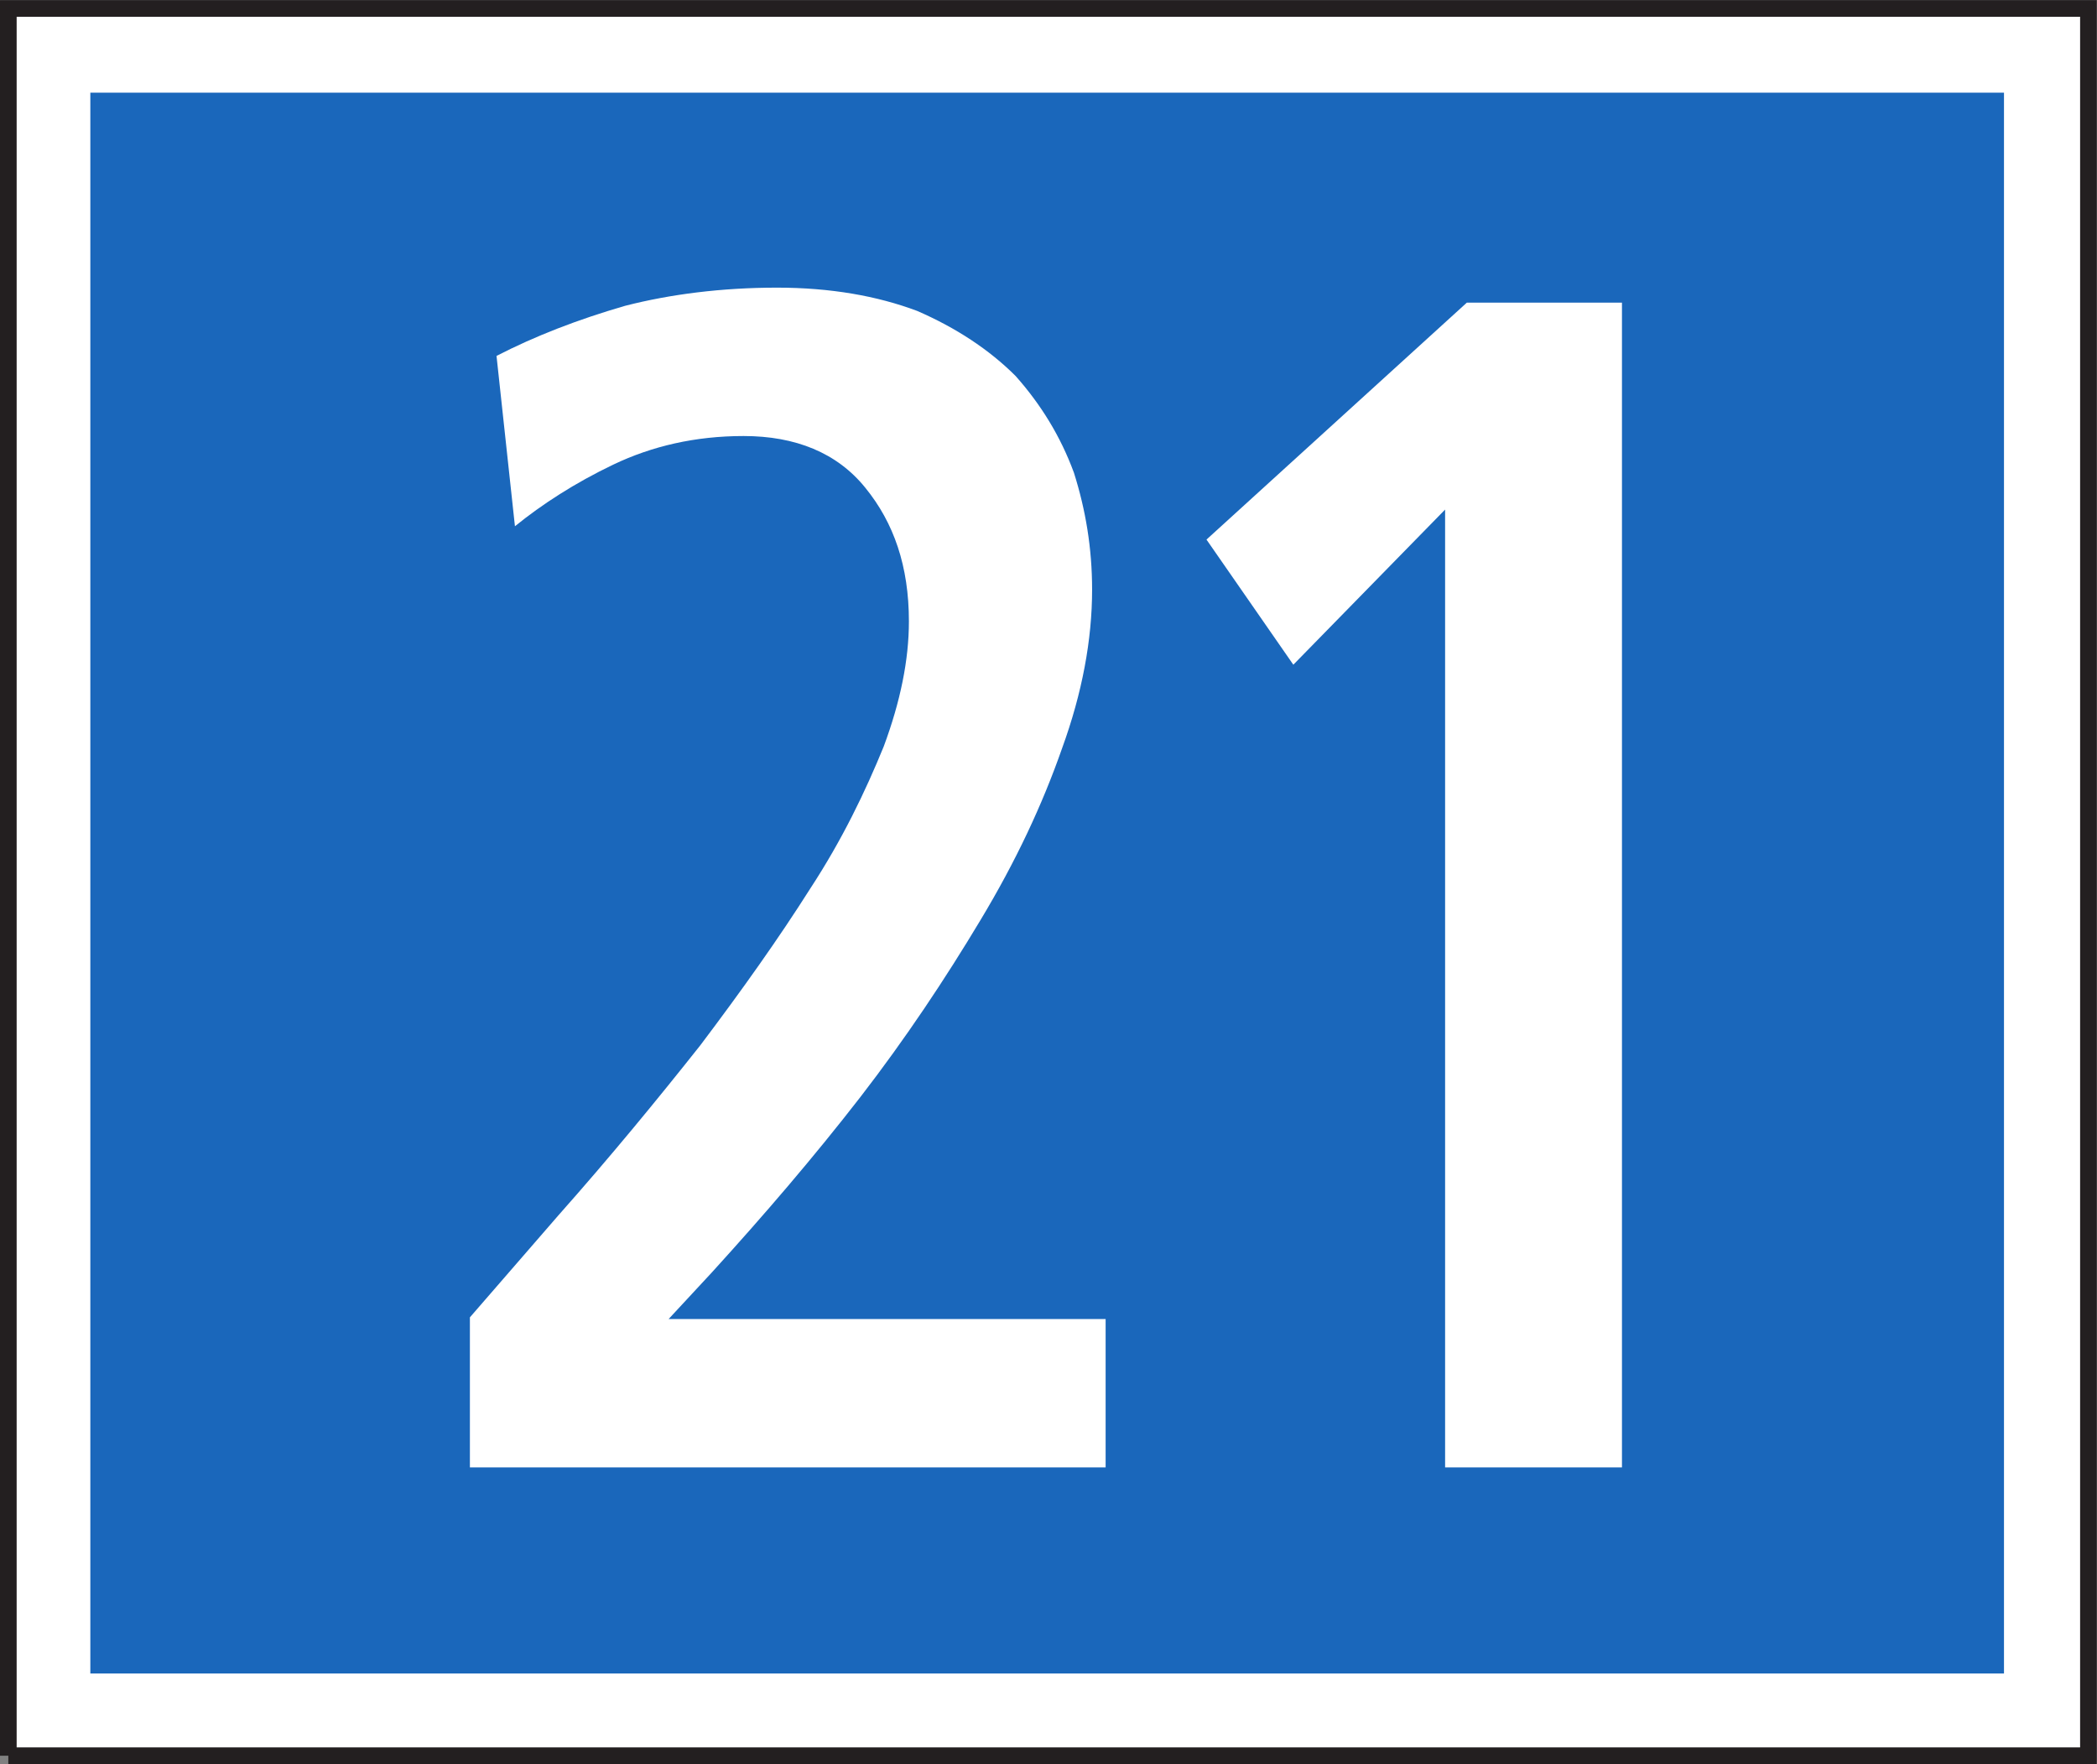 <?xml version="1.0" encoding="UTF-8" standalone="no"?> <svg xmlns:dc="http://purl.org/dc/elements/1.1/" xmlns:cc="http://creativecommons.org/ns#" xmlns:rdf="http://www.w3.org/1999/02/22-rdf-syntax-ns#" xmlns:svg="http://www.w3.org/2000/svg" xmlns="http://www.w3.org/2000/svg" viewBox="0 0 47.613 40.053" height="40.053" width="47.613" xml:space="preserve" id="svg2" version="1.1"><rect x="0" y="0" width="47.613" height="40.053" fill="#808080" stroke="none"/><defs id="defs6"/><g transform="matrix(1.333,0,0,-1.333,0,40.053)" id="g10"><g transform="scale(0.1)" id="g12"><path id="path14" style="fill:#ffffff;fill-opa3:1;fill-rule:nonzero;stroke:none" d="m 1.418,1.418 h 354.309 v 297.613 H 1.418 Z"/><path id="path16" style="fill:none;stroke:#231f20;stroke-width:2.835;stroke-linecap:butt;stroke-linejoin:miter;stroke-miterlimit:4;stroke-dasharray:none;stroke-opa3:1" d="M 1.418,1.418 H 355.727 V 299.031 H 1.418 V 1.418"/><path id="path18" style="fill:#1a67bb;fill-opa3:1;fill-rule:nonzero;stroke:none" d="m 15.387,15.422 h 325.957 v 269.266 H 15.387 Z"/><path id="path20" style="fill:#ffffff;fill-opa3:1;fill-rule:nonzero;stroke:none" d="M 80.039,50.527 H 188.324 V 75.793 h -74.441 l 7.379,7.957 v 0 c 8.816,9.684 17.351,19.621 25.304,29.883 7.672,9.933 14.473,20.156 20.45,30.133 5.976,9.933 10.515,19.578 13.898,29.269 3.418,9.391 5.106,18.465 5.106,26.996 0,7.129 -1.114,13.645 -3.09,19.907 -2.305,6.265 -5.653,11.664 -9.938,16.488 -4.535,4.535 -10.222,8.246 -16.777,11.09 -6.801,2.554 -14.758,3.961 -23.867,3.961 -9.395,0 -18.176,-1.118 -25.883,-3.098 -7.957,-2.305 -15.336,-5.145 -21.891,-8.531 v 0 l 3.137,-29.016 v 0 c 4.57,3.711 10.223,7.383 16.773,10.512 6.551,3.129 13.934,4.859 22.176,4.859 8.82,0 15.914,-2.844 20.738,-8.82 4.86,-5.977 7.418,-13.352 7.418,-22.754 0,-6.551 -1.441,-13.641 -4.289,-21.309 -3.129,-7.668 -7.089,-15.91 -12.488,-24.16 -5.402,-8.531 -11.668,-17.347 -18.758,-26.742 -7.414,-9.359 -15.375,-19.047 -24.191,-28.984 v 0 L 80.039,76.086 V 50.527"/><path id="path22" style="fill:#ffffff;fill-opa3:1;fill-rule:nonzero;stroke:none" d="m 246.148,50.527 h 30.125 V 248.922 h -26.425 l -44.344,-40.356 14.793,-21.316 25.851,26.426 V 50.527"/></g></g></svg>
